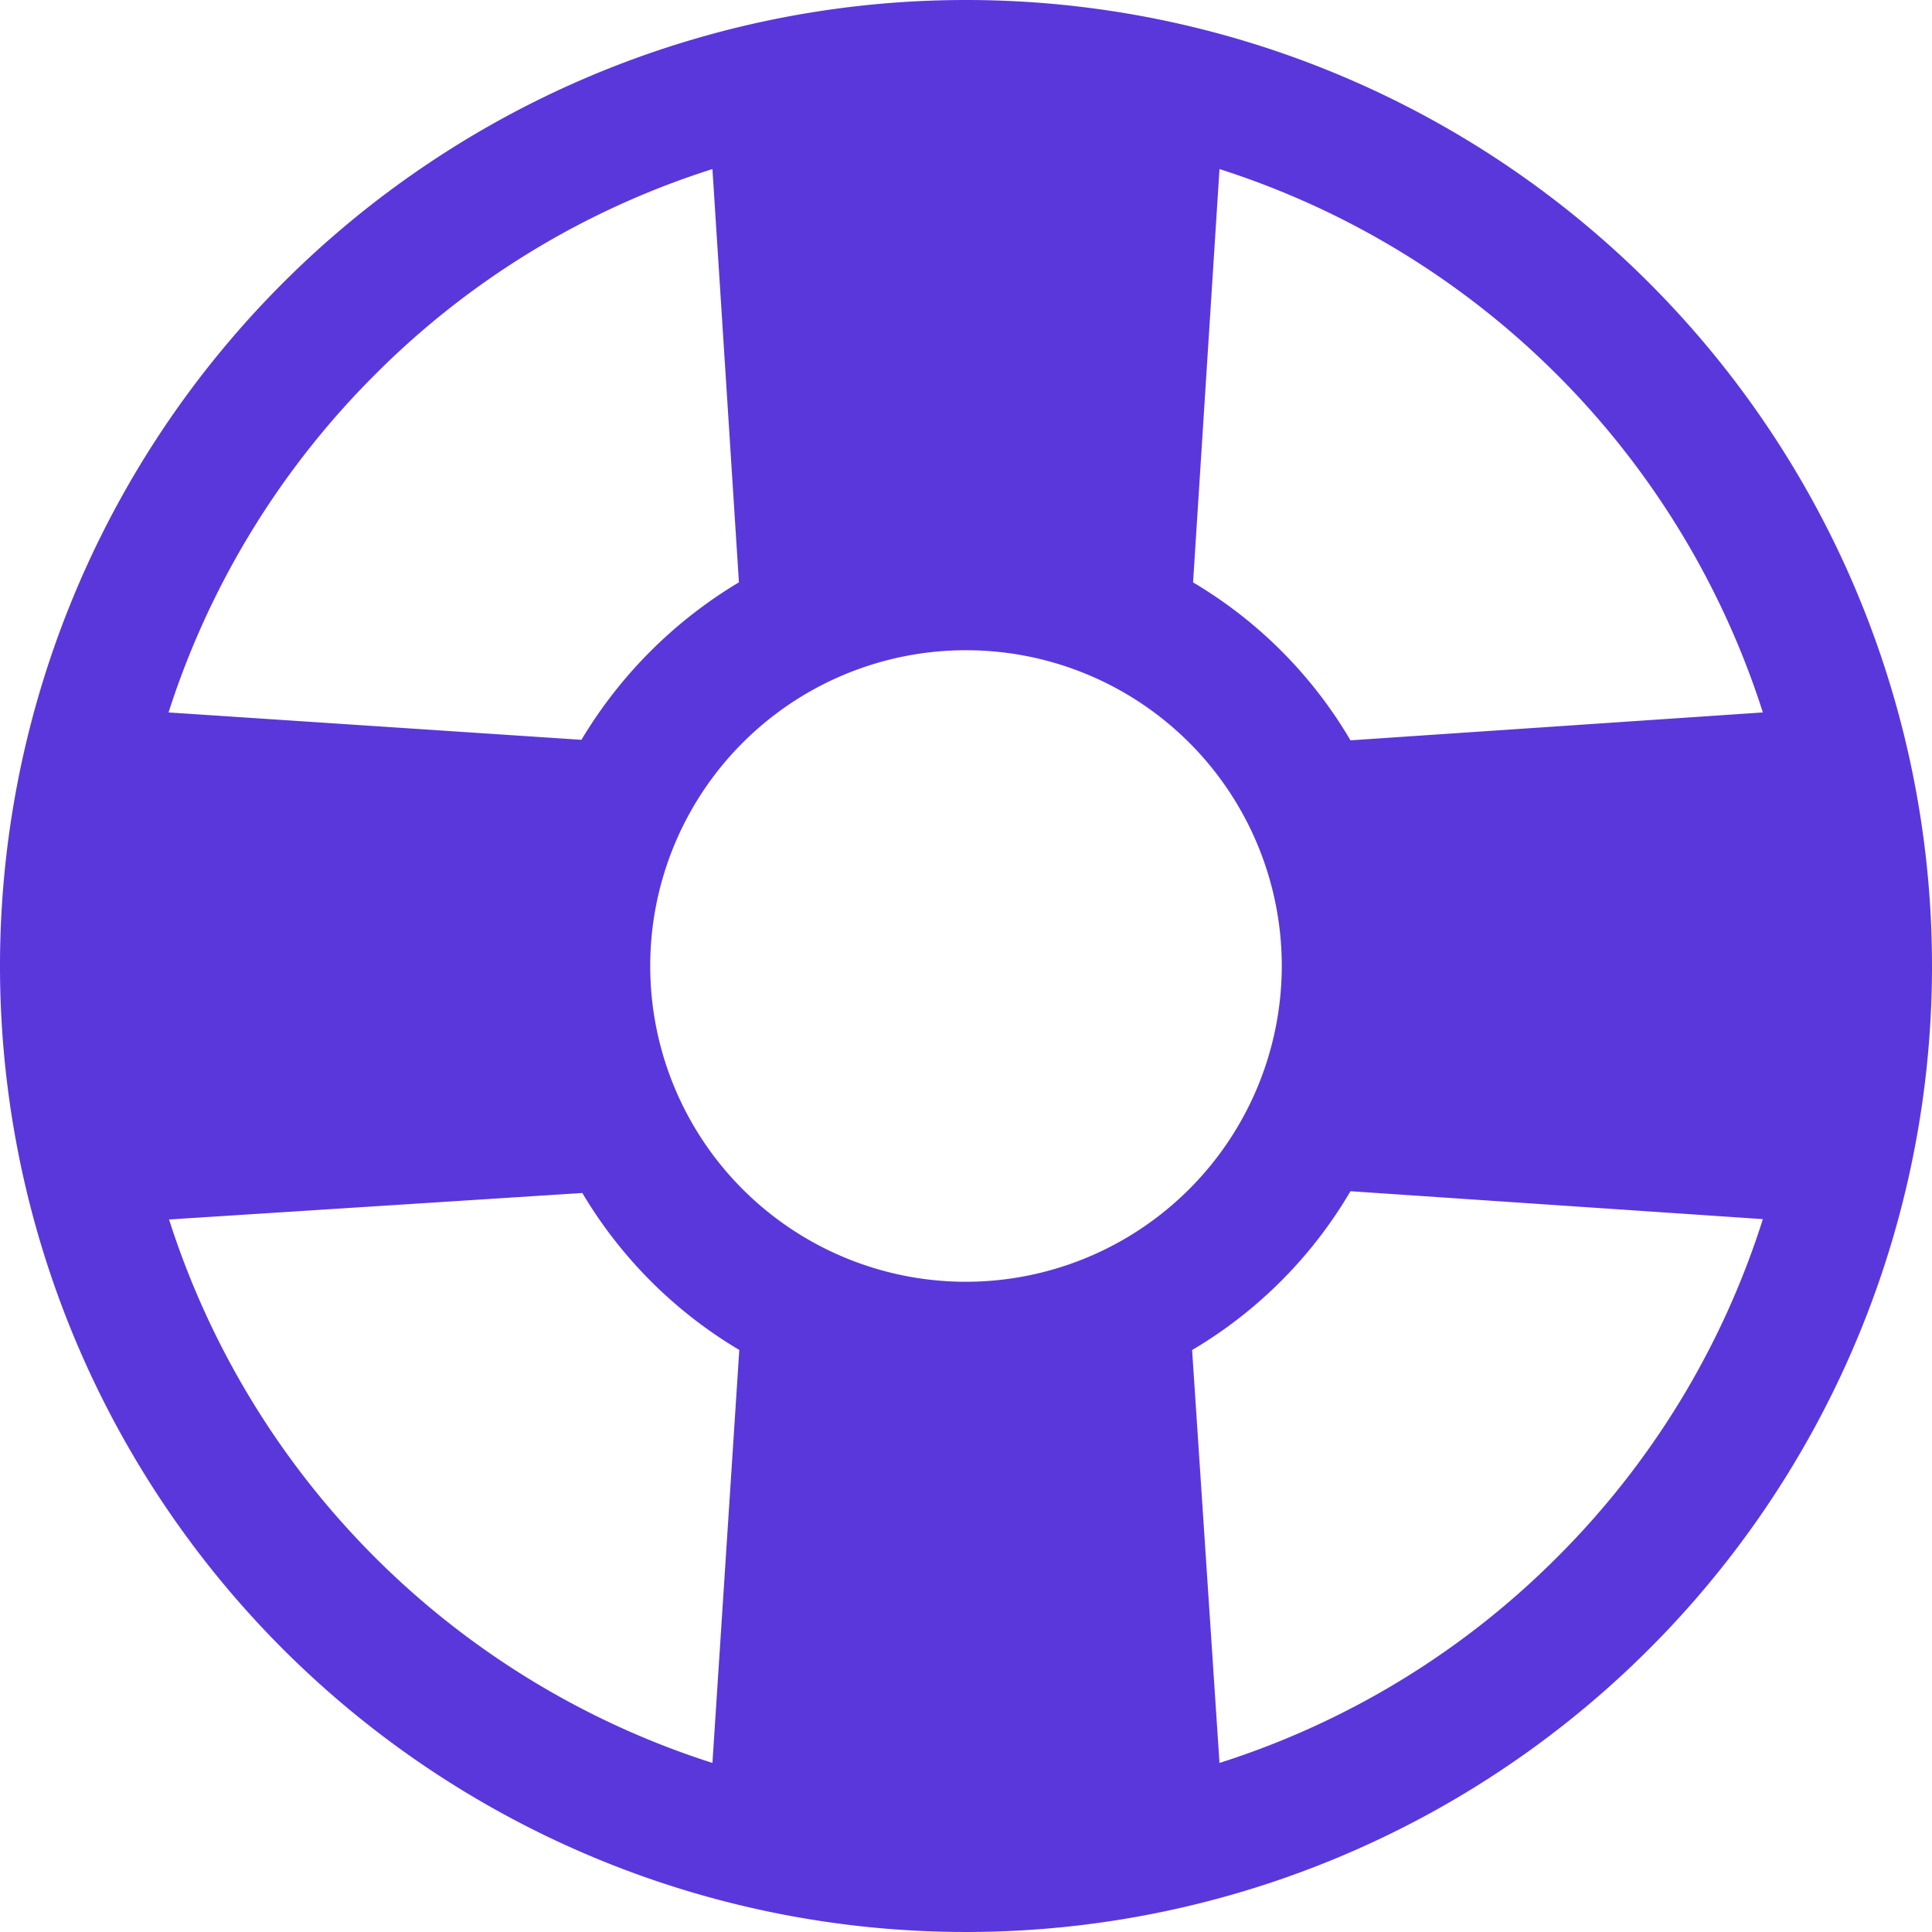 <svg id="get-help-icon" xmlns="http://www.w3.org/2000/svg" width="26.18" height="26.18" viewBox="0 0 26.18 26.18">
  <path id="Icon_ionic-ios-help-buoy" data-name="Icon ionic-ios-help-buoy" d="M16.465,3.375a13.09,13.09,0,1,0,13.09,13.09A13.088,13.088,0,0,0,16.465,3.375ZM19.9,5.666a11.356,11.356,0,0,1,7.363,7.363l-5.588.378a6.043,6.043,0,0,0-2.133-2.14ZM8.454,8.454a11.247,11.247,0,0,1,4.575-2.788l.359,5.6A6.181,6.181,0,0,0,11.254,13.4l-5.595-.371A11.372,11.372,0,0,1,8.454,8.454Zm4.575,18.81A11.356,11.356,0,0,1,5.666,19.9l5.6-.359a6.093,6.093,0,0,0,2.127,2.127Zm3.436-6.52a4.279,4.279,0,1,1,4.279-4.279A4.284,4.284,0,0,1,16.465,20.744Zm8.011,3.732A11.288,11.288,0,0,1,19.9,27.264l-.371-5.595a6.062,6.062,0,0,0,2.146-2.152l5.588.378A11.269,11.269,0,0,1,24.476,24.476Z" transform="translate(-3.375 -3.375)" fill="#5a37db"/>
</svg>
